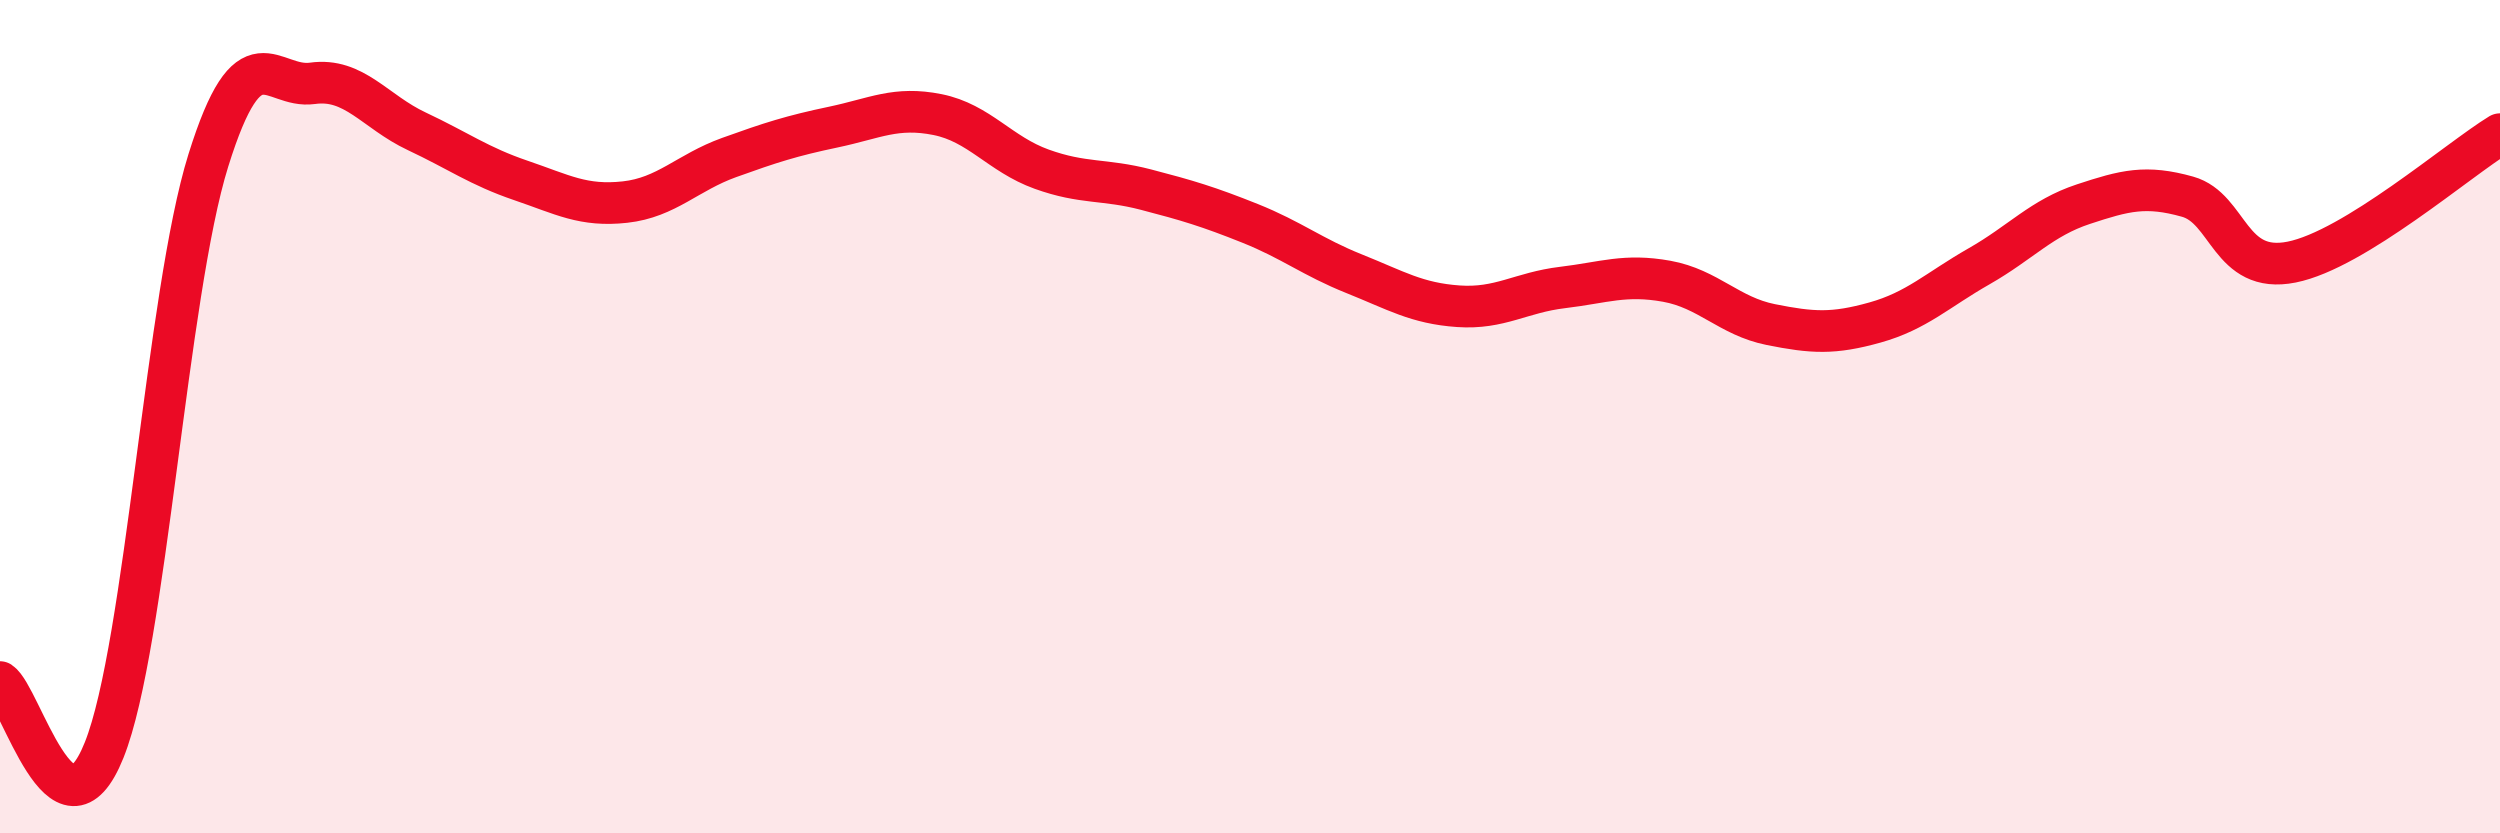 
    <svg width="60" height="20" viewBox="0 0 60 20" xmlns="http://www.w3.org/2000/svg">
      <path
        d="M 0,16.37 C 0.5,16.7 1.5,20.5 2.5,18 C 3.5,15.5 4,7.05 5,3.85 C 6,0.65 6.5,2.14 7.5,2 C 8.5,1.86 9,2.68 10,3.15 C 11,3.62 11.5,3.99 12.5,4.33 C 13.5,4.67 14,4.96 15,4.85 C 16,4.74 16.5,4.14 17.5,3.78 C 18.5,3.42 19,3.26 20,3.05 C 21,2.84 21.5,2.55 22.5,2.75 C 23.5,2.95 24,3.7 25,4.06 C 26,4.42 26.5,4.29 27.5,4.55 C 28.5,4.81 29,4.96 30,5.36 C 31,5.76 31.5,6.17 32.5,6.57 C 33.5,6.97 34,7.28 35,7.35 C 36,7.42 36.5,7.02 37.5,6.9 C 38.5,6.78 39,6.57 40,6.75 C 41,6.93 41.5,7.59 42.5,7.79 C 43.5,7.99 44,8.02 45,7.74 C 46,7.46 46.5,6.96 47.5,6.39 C 48.5,5.82 49,5.23 50,4.9 C 51,4.57 51.5,4.44 52.5,4.72 C 53.5,5 53.5,6.59 55,6.29 C 56.5,5.99 59,3.83 60,3.22L60 20L0 20Z"
        fill="#EB0A25"
        opacity="0.1"
        stroke-linecap="round"
        stroke-linejoin="round"
      />
      <path
        d="M 0,16.37 C 0.5,16.7 1.5,20.5 2.5,18 C 3.5,15.5 4,7.05 5,3.85 C 6,0.65 6.5,2.14 7.5,2 C 8.5,1.86 9,2.68 10,3.15 C 11,3.62 11.5,3.99 12.5,4.33 C 13.5,4.67 14,4.96 15,4.85 C 16,4.74 16.5,4.14 17.5,3.78 C 18.5,3.42 19,3.26 20,3.05 C 21,2.84 21.5,2.55 22.5,2.75 C 23.5,2.95 24,3.7 25,4.06 C 26,4.42 26.5,4.29 27.5,4.55 C 28.5,4.81 29,4.96 30,5.36 C 31,5.76 31.5,6.17 32.5,6.57 C 33.5,6.97 34,7.28 35,7.35 C 36,7.42 36.5,7.02 37.5,6.9 C 38.5,6.78 39,6.57 40,6.75 C 41,6.93 41.5,7.59 42.5,7.79 C 43.5,7.99 44,8.02 45,7.74 C 46,7.46 46.5,6.96 47.5,6.39 C 48.5,5.82 49,5.23 50,4.9 C 51,4.57 51.5,4.44 52.5,4.72 C 53.5,5 53.5,6.59 55,6.29 C 56.5,5.99 59,3.83 60,3.22"
        stroke="#EB0A25"
        stroke-width="1"
        fill="none"
        stroke-linecap="round"
        stroke-linejoin="round"
      />
    </svg>
  